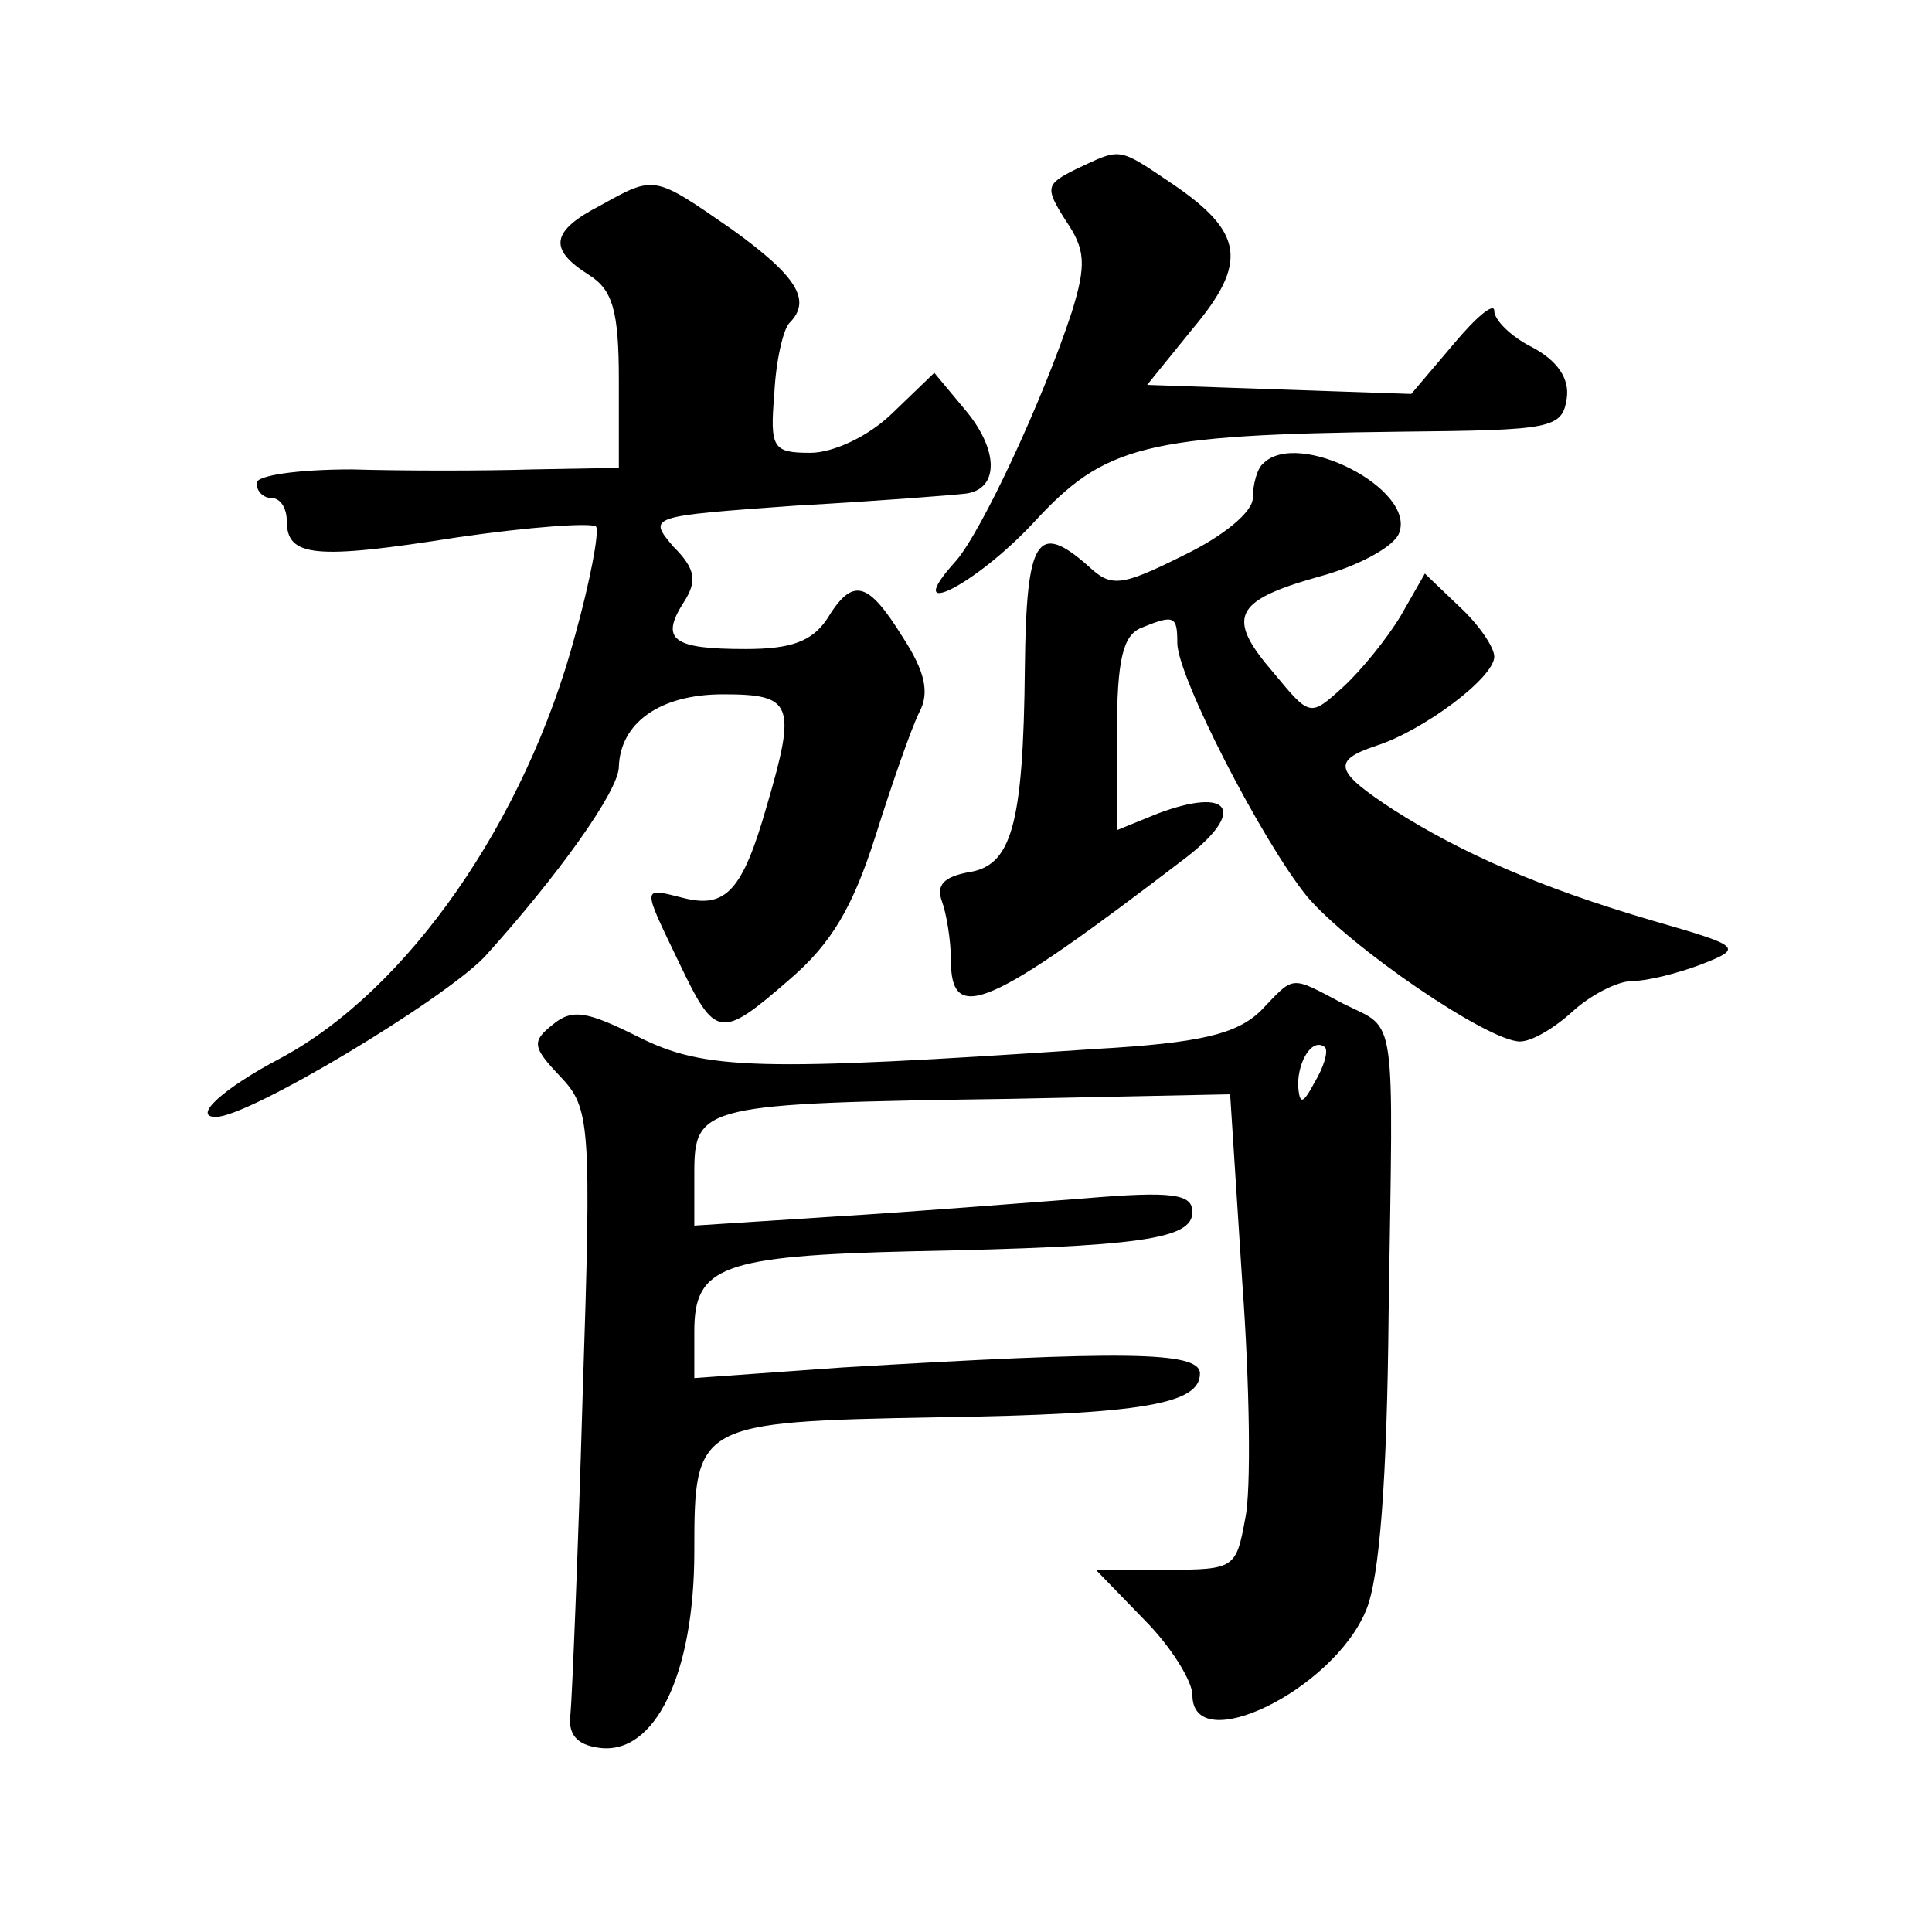 <?xml version="1.0" standalone="no"?>
<!DOCTYPE svg PUBLIC "-//W3C//DTD SVG 20010904//EN"
 "http://www.w3.org/TR/2001/REC-SVG-20010904/DTD/svg10.dtd">
<svg version="1.0" xmlns="http://www.w3.org/2000/svg"
 width="128pt" height="128pt" viewBox="0 0 128 128"
 preserveAspectRatio="xMidYMid meet">
<g transform="translate(0,128) scale(0.1,-0.1)"
fill="#0" stroke="none">
<path d="M713 1168 c-20 -10 -21 -12 -7 -34 13 -19 14 -29 4 -61 -19 -58 -60 -146
-77 -165 -37 -41 13 -16 52 26 47 51 73 58 243 60 100 1 107 2 110 22 2 13 -6 25
-23 34 -14 7 -25 18 -25 24 0 6 -12 -4 -27 -22 l-28 -33 -88 3 -87 3 30 37 c37
44 34 64 -13 96 -37 25 -34 24 -64 10z M398 1144 c-33 -17 -35 -29 -8 -46 16 -10
20 -24 20 -70 l0 -58 -57 -1 c-32 -1 -86 -1 -120 0 -36 0 -63 -4 -63 -9 0 -6 5
-10 10 -10 6 0 10 -7 10 -15 0 -24 18 -26 113 -11 48 7 90 10 92 7 2 -4 -4 -36
-14 -72 -33 -123 -111 -235 -195 -280 -38 -20 -59 -39 -43 -39 22 0 150 77 178
106 48 53 89 110 89 126 1 29 27 48 69 48 46 0 49 -6 29 -74 -16 -56 -27 -68 -55
-61 -28 7 -28 9 -3 -43 24 -50 27 -51 73 -11 28 24 42 48 57 95 11 35 24 72 29
82 7 13 4 27 -11 50 -23 37 -33 40 -50 12 -10 -15 -24 -20 -54 -20 -48 0 -57 6
-41 31 9 14 8 22 -7 37 -17 20 -16 20 81 27 54 3 105 7 113 8 22 3 22 29 -1 56
l-20 24 -27 -26 c-16 -16 -40 -27 -55 -27 -25 0 -27 3 -24 39 1 22 6 43 10 47 15
15 5 31 -38 62 -52 36 -51 36 -87 16z M837 973 c-4 -3 -7 -14 -7 -23 0 -9 -19 -25
-46 -38 -42 -21 -48 -21 -63 -7 -34 30 -41 18 -42 -67 -1 -106 -9 -132 -38 -136
-15 -3 -21 -8 -17 -19 3 -8 6 -26 6 -39 0 -43 24 -33 156 68 40 31 29 47 -19 29
l-27 -11 0 64 c0 49 4 65 16 70 22 9 24 8 24 -10 0 -22 56 -131 86 -168 29 -34
120 -96 141 -96 8 0 23 9 35 20 12 11 30 20 39 20 10 0 30 5 46 11 28 11 27 12
-32 29 -75 22 -127 45 -171 73 -40 26 -42 33 -12 43 31 10 78 45 78 59 0 6 -10
21 -23 33 l-23 22 -16 -28 c-9 -15 -26 -36 -38 -47 -22 -20 -22 -20 -46 9 -32 37
-27 48 30 64 26 7 50 20 53 29 11 29 -67 69 -90 46z M835 610 c-16 -15 -39 -21
-110 -25 -223 -15 -258 -14 -302 8 -34 17 -44 19 -57 8 -14 -11 -13 -15 5 -34 20
-21 21 -30 15 -212 -3 -104 -7 -199 -8 -210 -2 -14 4 -21 19 -23 37 -5 63 49 63
130 0 85 1 86 161 89 137 2 174 9 174 29 0 15 -52 15 -237 4 l-98 -7 0 31 c0 43
18 50 145 53 151 3 185 8 185 26 0 12 -13 14 -72 9 -40 -3 -115 -9 -165 -12 l-93
-6 0 35 c0 45 6 46 210 49 l145 3 8 -124 c5 -68 6 -139 2 -157 -6 -33 -7 -34 -52
-34 l-47 0 32 -33 c18 -18 32 -41 32 -50 0 -42 93 3 115 56 9 21 14 87 15 197 3
204 6 187 -30 205 -36 19 -32 19 -55 -5z m36 -47 c-8 -15 -10 -15 -11 -2 0 17 10
32 18 25 2 -3 -1 -13 -7 -23z"/>
</g>
</svg>
